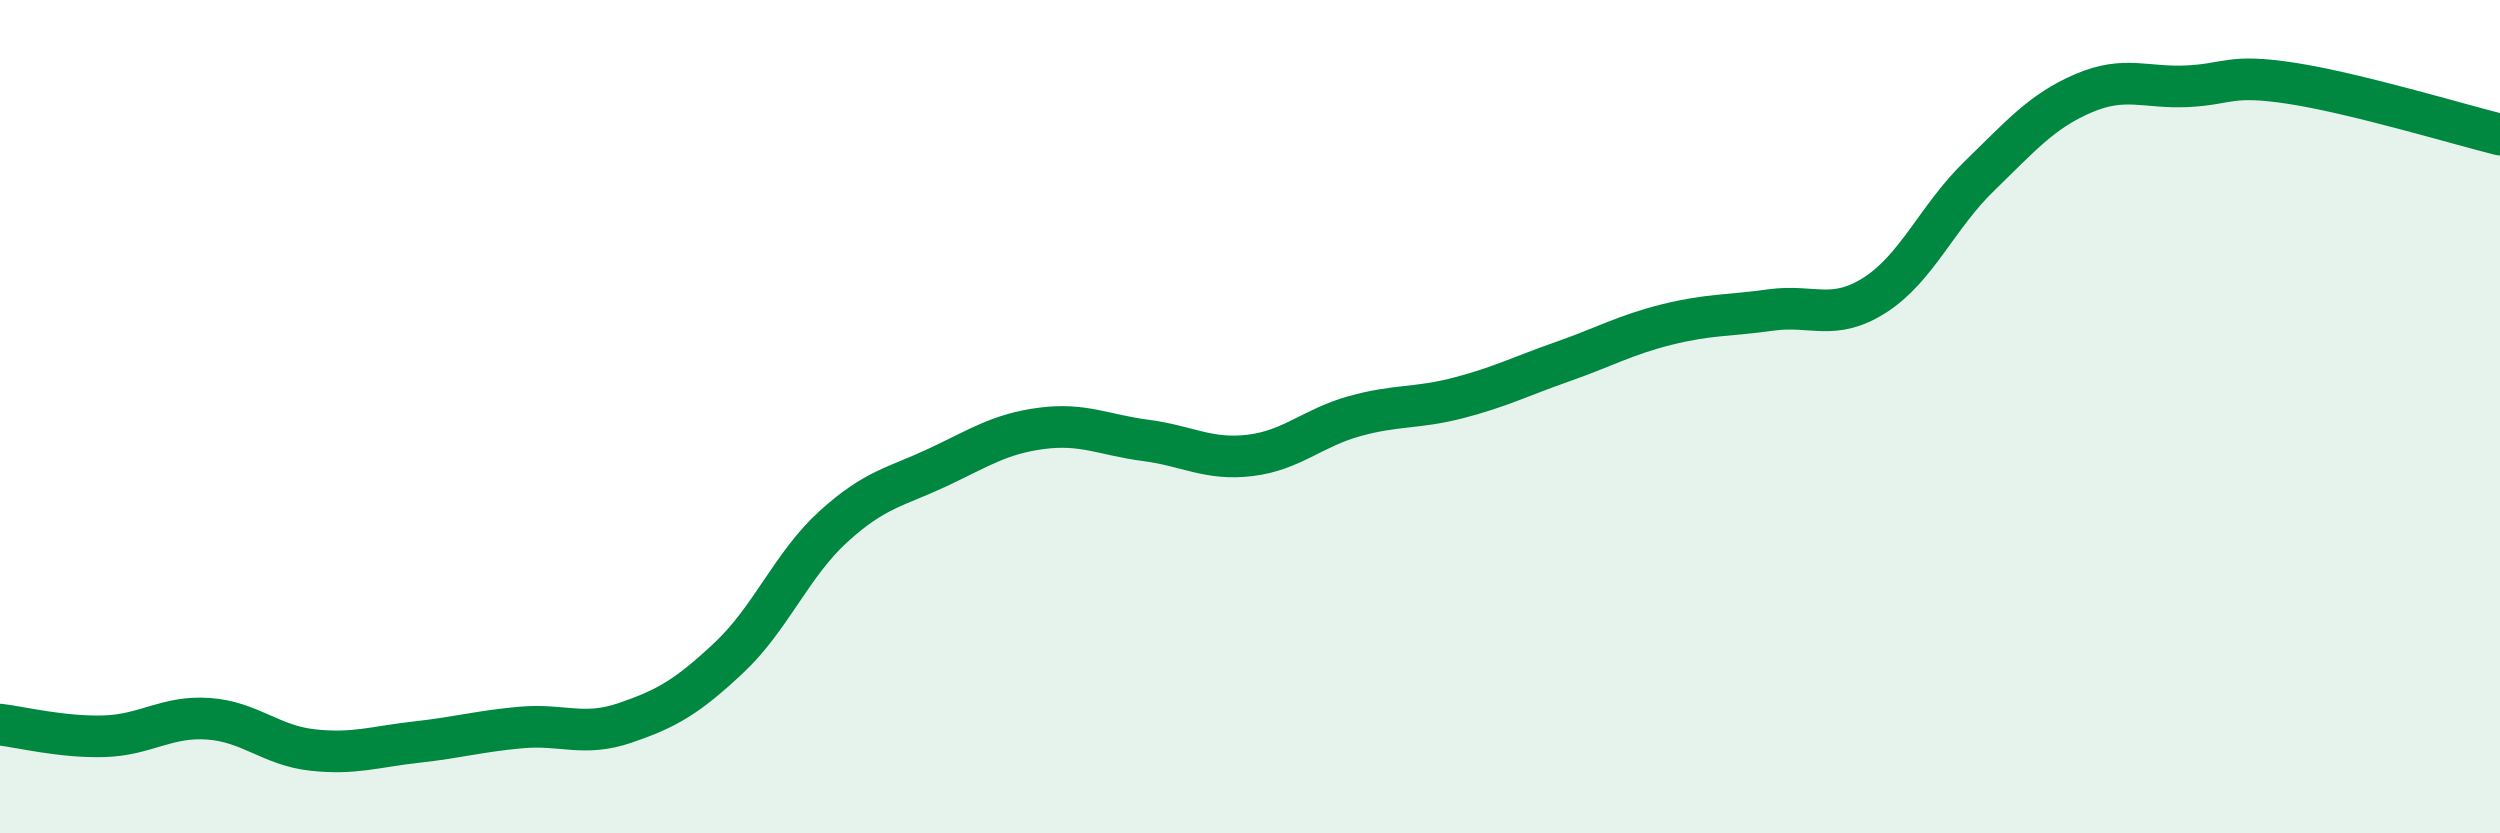 
    <svg width="60" height="20" viewBox="0 0 60 20" xmlns="http://www.w3.org/2000/svg">
      <path
        d="M 0,17.39 C 0.5,17.45 1.5,17.7 2.5,17.67 C 3.5,17.64 4,17.18 5,17.25 C 6,17.32 6.5,17.89 7.5,18 C 8.5,18.11 9,17.92 10,17.81 C 11,17.7 11.5,17.55 12.5,17.46 C 13.5,17.37 14,17.69 15,17.35 C 16,17.01 16.5,16.72 17.5,15.78 C 18.5,14.84 19,13.55 20,12.64 C 21,11.73 21.5,11.69 22.5,11.22 C 23.5,10.75 24,10.41 25,10.28 C 26,10.15 26.5,10.44 27.5,10.57 C 28.5,10.7 29,11.05 30,10.93 C 31,10.81 31.5,10.27 32.5,9.99 C 33.5,9.71 34,9.81 35,9.55 C 36,9.29 36.5,9.03 37.5,8.68 C 38.5,8.33 39,8.04 40,7.79 C 41,7.54 41.5,7.58 42.5,7.44 C 43.5,7.3 44,7.72 45,7.08 C 46,6.44 46.5,5.2 47.5,4.23 C 48.5,3.26 49,2.67 50,2.24 C 51,1.81 51.5,2.12 52.5,2.07 C 53.5,2.02 53.5,1.77 55,2 C 56.5,2.23 59,2.98 60,3.23L60 20L0 20Z"
        fill="#008740"
        opacity="0.1"
        stroke-linecap="round"
        stroke-linejoin="round"
      />
      <path
        d="M 0,17.39 C 0.5,17.45 1.5,17.7 2.5,17.67 C 3.5,17.64 4,17.18 5,17.25 C 6,17.32 6.5,17.89 7.5,18 C 8.5,18.11 9,17.92 10,17.81 C 11,17.7 11.5,17.55 12.5,17.46 C 13.5,17.37 14,17.69 15,17.35 C 16,17.01 16.5,16.72 17.5,15.78 C 18.5,14.84 19,13.55 20,12.64 C 21,11.73 21.5,11.69 22.5,11.22 C 23.5,10.75 24,10.41 25,10.28 C 26,10.15 26.5,10.44 27.5,10.57 C 28.5,10.7 29,11.05 30,10.93 C 31,10.81 31.5,10.27 32.5,9.99 C 33.5,9.71 34,9.81 35,9.55 C 36,9.29 36.5,9.03 37.5,8.68 C 38.5,8.33 39,8.04 40,7.79 C 41,7.54 41.5,7.58 42.5,7.44 C 43.5,7.3 44,7.72 45,7.08 C 46,6.44 46.5,5.2 47.5,4.23 C 48.5,3.26 49,2.67 50,2.24 C 51,1.81 51.5,2.12 52.5,2.07 C 53.5,2.02 53.5,1.77 55,2 C 56.5,2.23 59,2.98 60,3.23"
        stroke="#008740"
        stroke-width="1"
        fill="none"
        stroke-linecap="round"
        stroke-linejoin="round"
      />
    </svg>
  